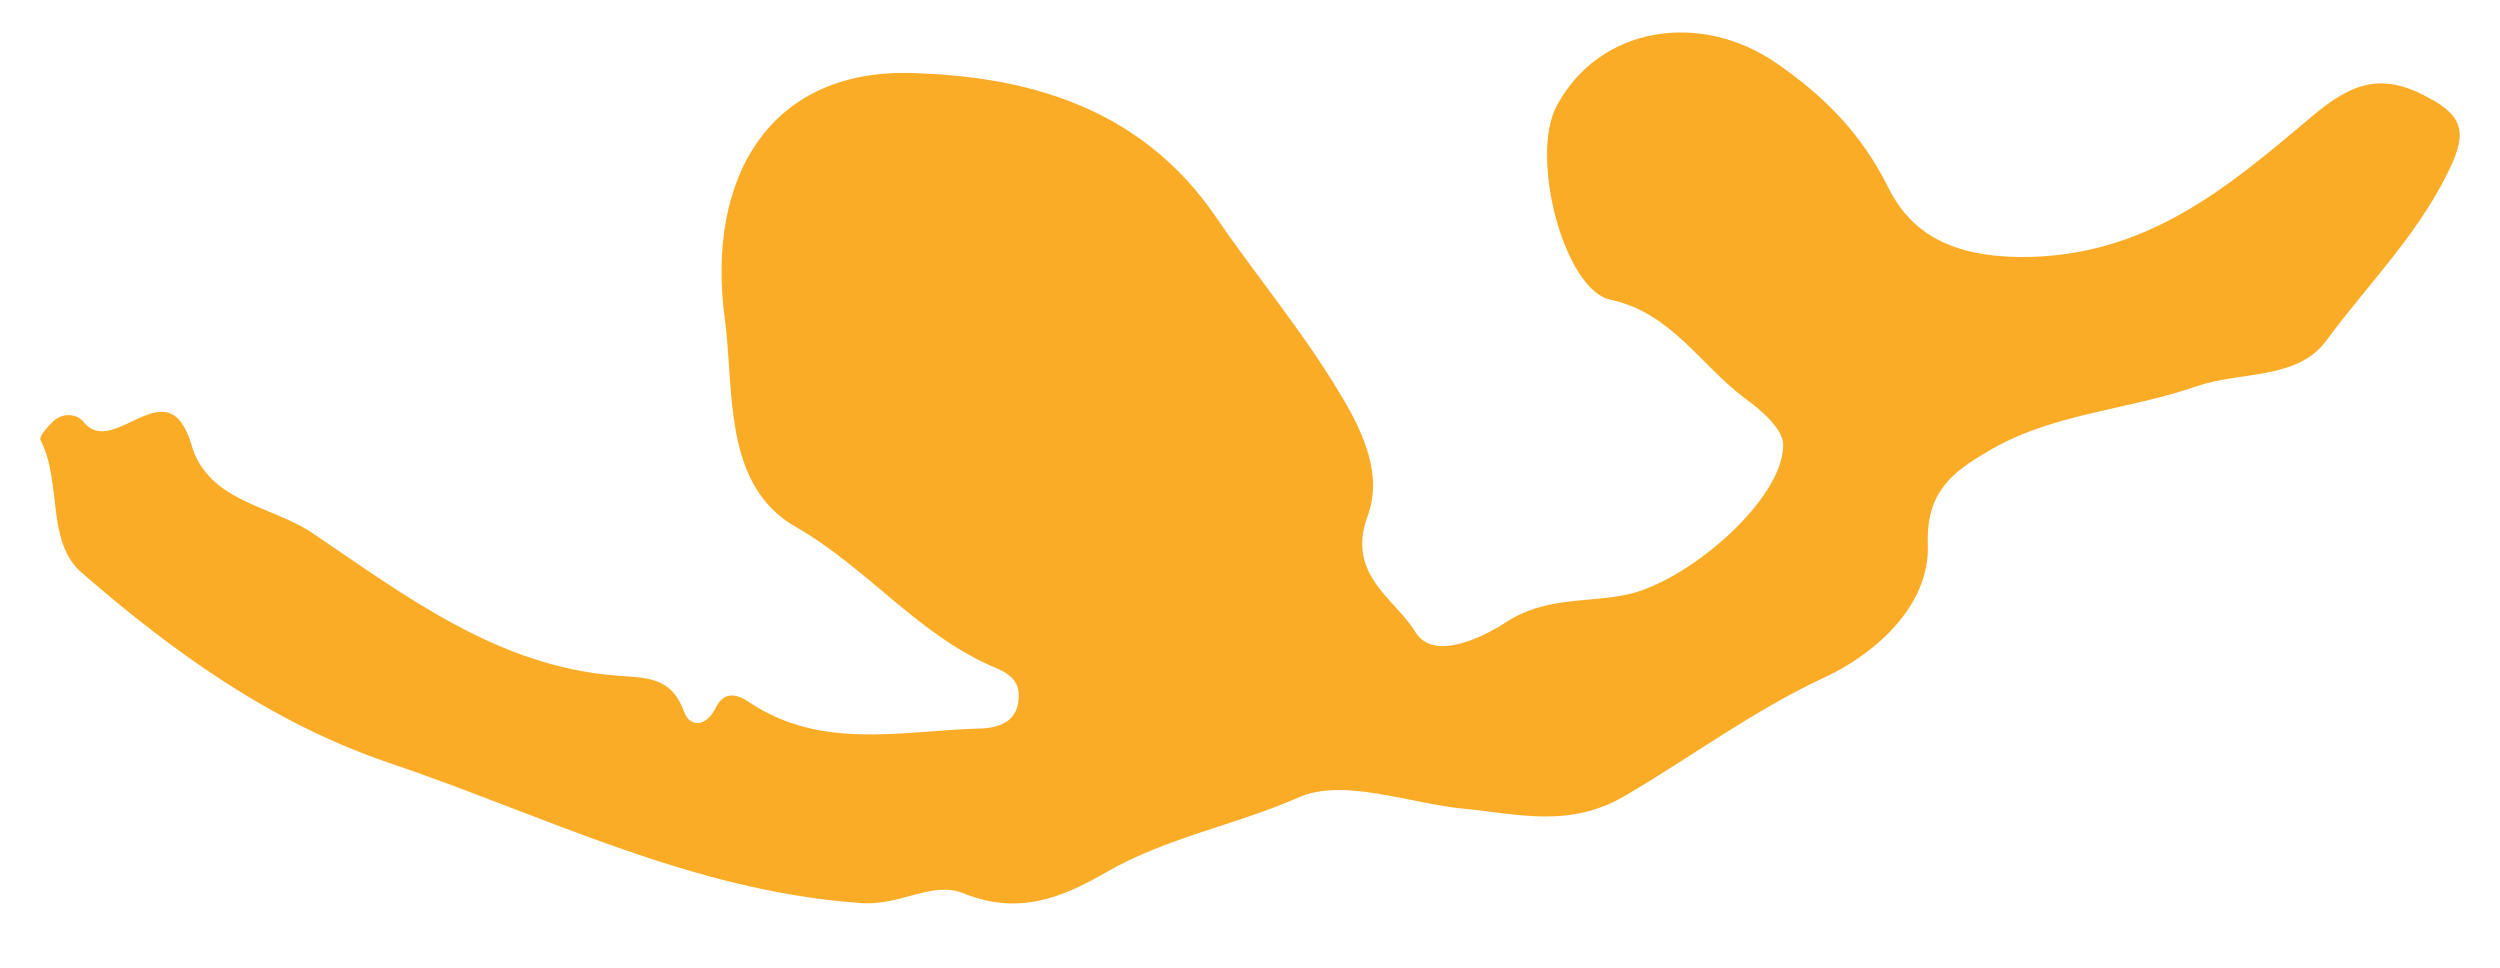 <svg width="31" height="12" viewBox="0 0 31 12" fill="none" xmlns="http://www.w3.org/2000/svg">
<path d="M30.153 1.231C30.51 1.436 30.575 1.62 30.424 1.987C30.045 2.852 29.386 3.49 28.845 4.225C28.489 4.711 27.786 4.603 27.246 4.787C26.381 5.09 25.43 5.122 24.63 5.609C24.208 5.857 23.884 6.106 23.905 6.744C23.938 7.543 23.192 8.138 22.63 8.397C21.744 8.808 20.965 9.392 20.133 9.878C19.452 10.267 18.836 10.095 18.166 10.03C17.474 9.965 16.663 9.64 16.101 9.889C15.312 10.235 14.458 10.386 13.712 10.819C13.15 11.143 12.62 11.348 11.95 11.078C11.561 10.916 11.161 11.24 10.664 11.197C8.556 11.046 6.74 10.105 4.816 9.457C3.357 8.959 2.146 8.084 1.011 7.1C0.568 6.711 0.773 5.987 0.503 5.457C0.481 5.414 0.579 5.306 0.644 5.241C0.773 5.1 0.968 5.133 1.044 5.241C1.422 5.684 2.081 4.538 2.373 5.511C2.578 6.235 3.389 6.268 3.897 6.625C5.032 7.392 6.167 8.257 7.626 8.376C7.994 8.408 8.318 8.376 8.48 8.819C8.556 9.035 8.761 9.003 8.87 8.786C8.988 8.538 9.172 8.624 9.313 8.722C10.188 9.295 11.161 9.068 12.102 9.035C12.318 9.035 12.61 8.992 12.631 8.668C12.653 8.408 12.469 8.332 12.264 8.246C11.356 7.835 10.74 7.035 9.875 6.538C8.956 6.019 9.107 4.841 8.988 3.955C8.751 2.193 9.551 0.842 11.334 0.906C12.664 0.95 14.123 1.285 15.085 2.701C15.571 3.414 16.144 4.095 16.598 4.852C16.912 5.36 17.15 5.9 16.955 6.408C16.696 7.133 17.301 7.425 17.549 7.835C17.798 8.246 18.512 7.824 18.674 7.716C19.171 7.392 19.69 7.479 20.187 7.37C20.954 7.198 22.122 6.181 22.111 5.511C22.111 5.317 21.83 5.079 21.636 4.938C21.084 4.528 20.727 3.879 19.971 3.717C19.398 3.598 18.965 1.955 19.301 1.317C19.83 0.323 21.084 0.128 22.035 0.788C22.641 1.209 23.084 1.663 23.419 2.333C23.711 2.917 24.23 3.176 25.04 3.187C26.597 3.198 27.613 2.333 28.651 1.458C29.159 1.025 29.548 0.874 30.164 1.242L30.153 1.231Z" fill="#FBAC27"/>
</svg>
